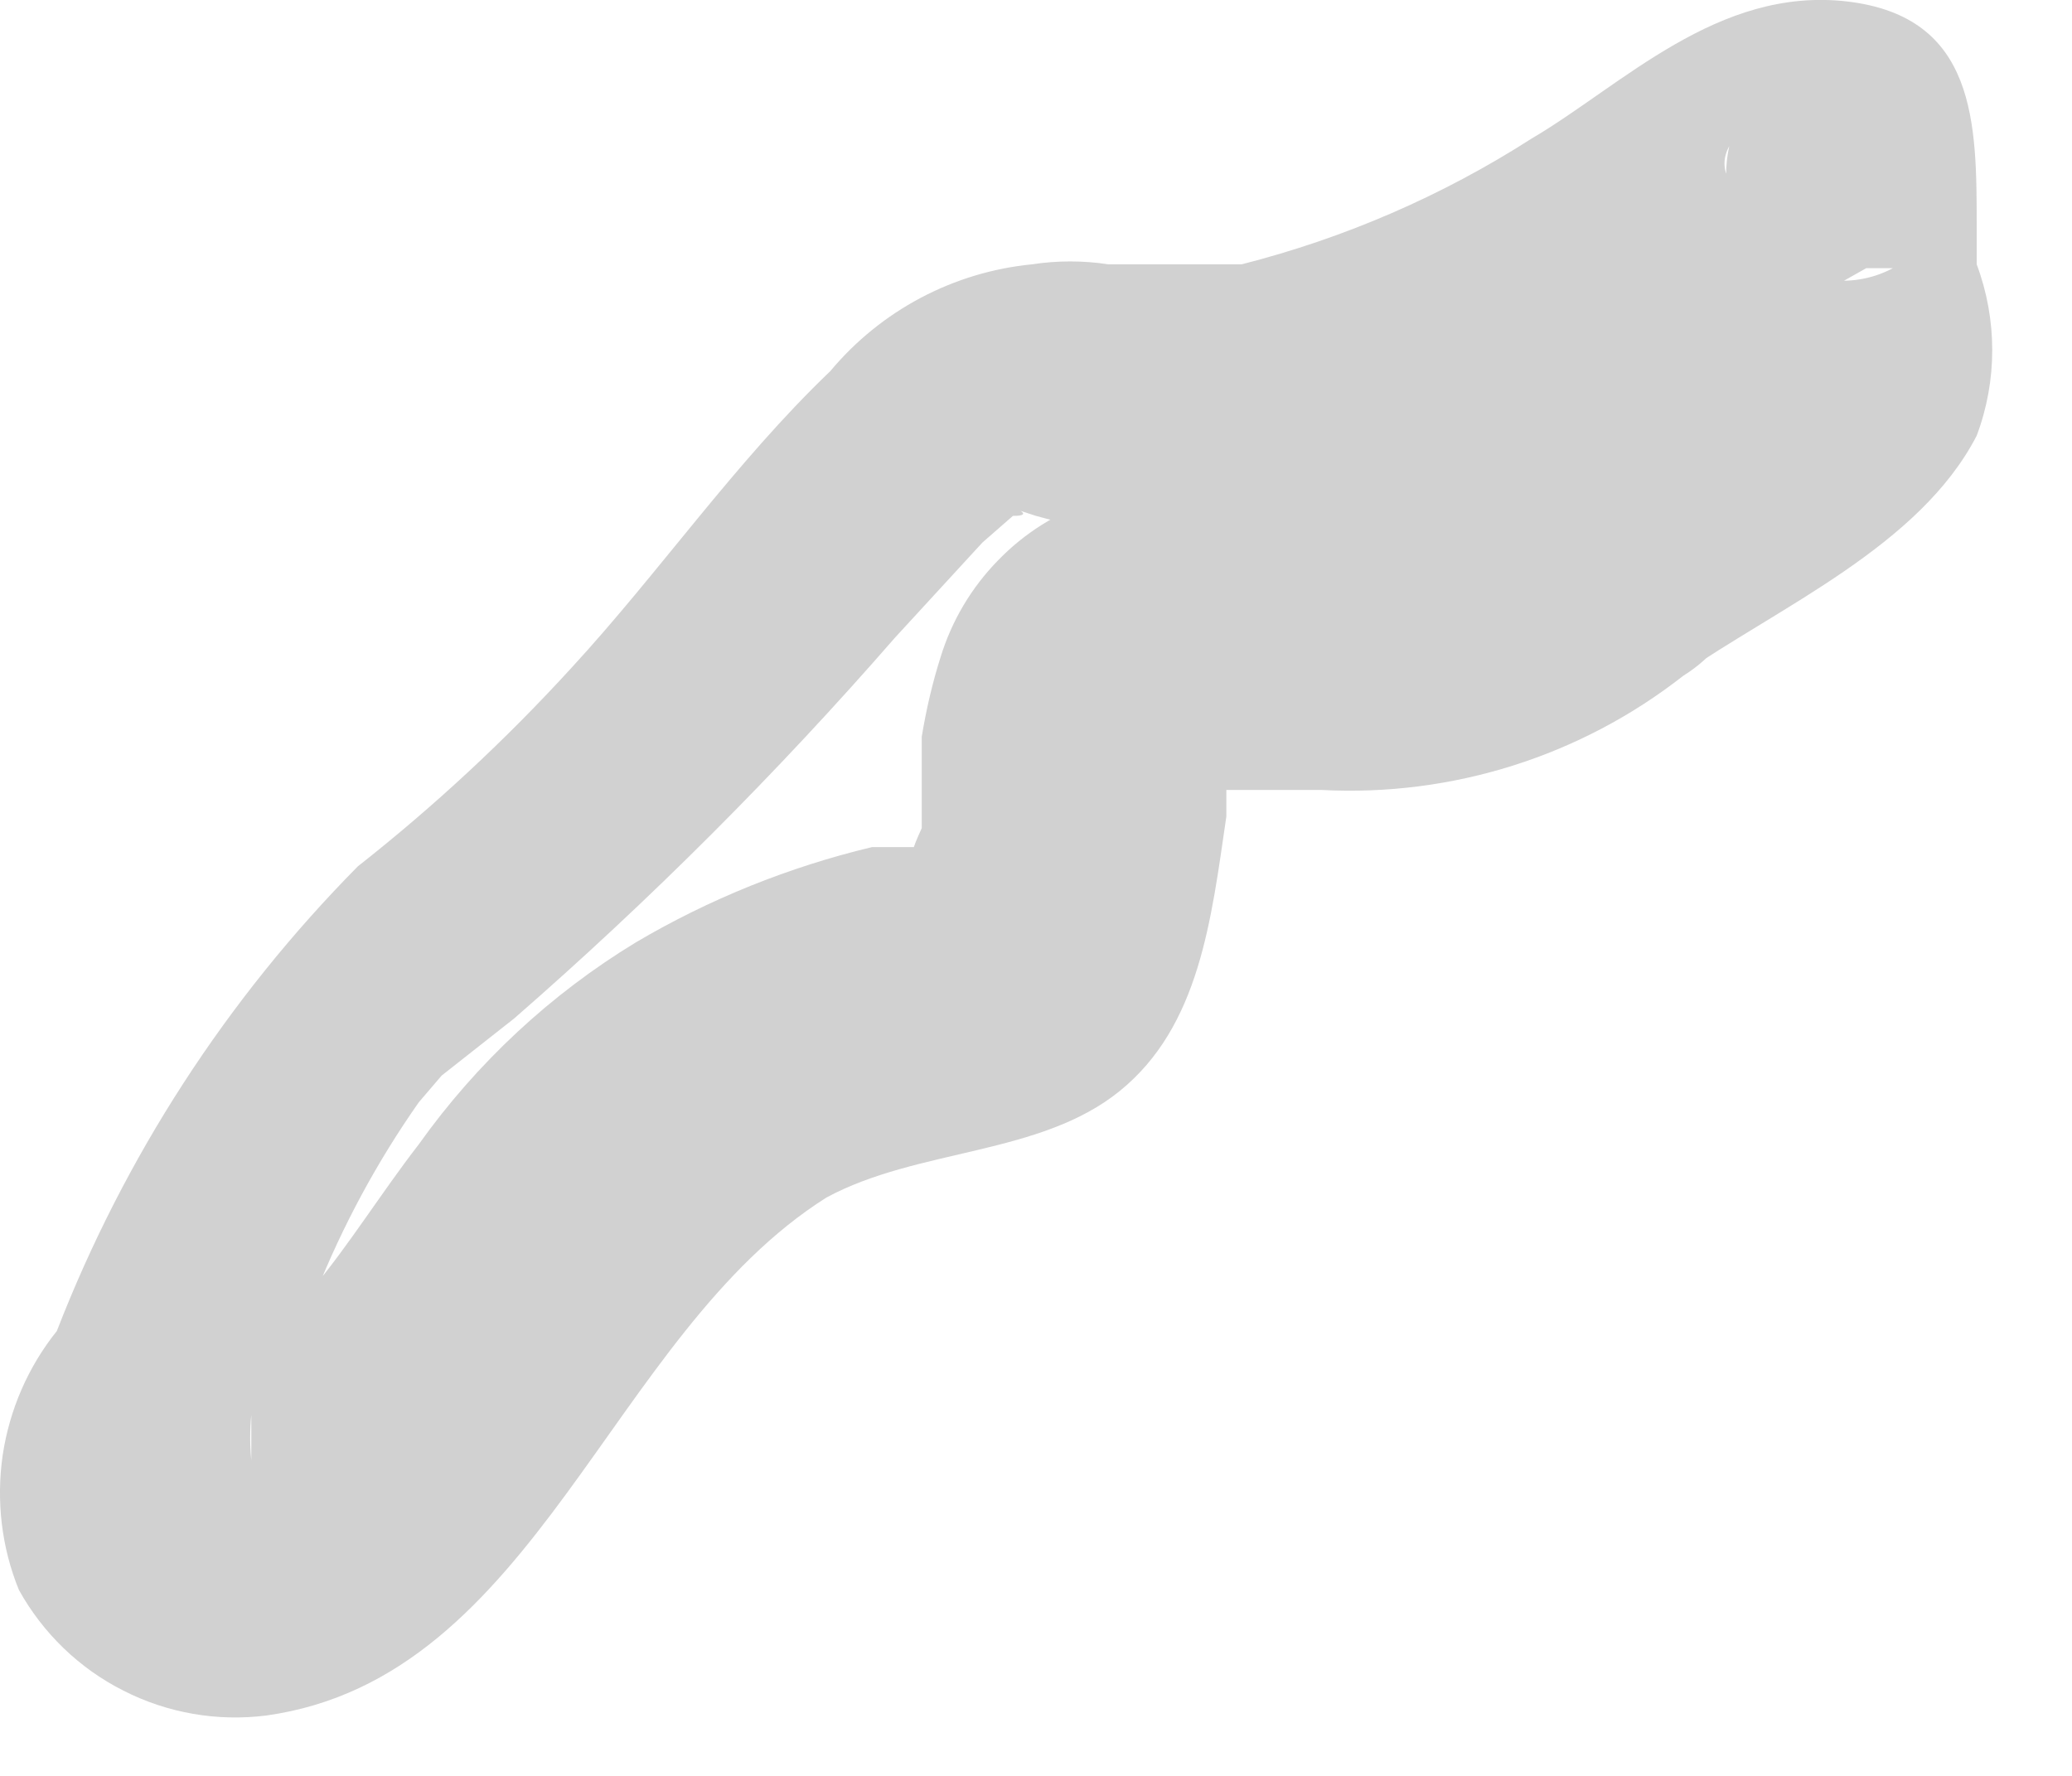 <?xml version="1.0" encoding="utf-8"?>
<svg xmlns="http://www.w3.org/2000/svg" fill="none" height="100%" overflow="visible" preserveAspectRatio="none" style="display: block;" viewBox="0 0 7 6" width="100%">
<path d="M5.16 1.434C4.992 1.576 4.786 1.666 4.568 1.691C4.278 1.646 3.983 1.646 3.693 1.691C3.571 1.732 3.461 1.801 3.372 1.893C3.282 1.985 3.216 2.096 3.178 2.219C3.15 2.307 3.129 2.398 3.114 2.489C3.114 2.489 3.114 2.631 3.114 2.708V2.798C3.114 2.798 3.036 2.965 3.114 2.862C3.255 2.862 3.191 2.759 3.114 2.862C2.972 2.862 2.998 2.862 2.946 2.862C2.666 2.929 2.397 3.037 2.148 3.184C1.86 3.359 1.611 3.591 1.415 3.866C1.286 4.033 1.183 4.201 1.055 4.355C1.002 4.434 0.941 4.507 0.874 4.574C0.874 4.574 0.72 4.702 0.694 4.754C0.63 4.754 0.566 5.011 0.694 4.754C0.759 4.754 0.9 4.754 0.784 4.754C0.668 4.754 0.784 4.754 0.849 4.754V4.934C0.849 5.037 0.849 5.011 0.849 4.934C0.844 4.883 0.844 4.831 0.849 4.78C0.929 4.647 1.002 4.509 1.067 4.368C1.158 4.14 1.274 3.925 1.415 3.724L1.492 3.634L1.737 3.441C2.195 3.042 2.625 2.612 3.024 2.154L3.319 1.833L3.422 1.743C3.513 1.743 3.281 1.743 3.422 1.743C3.577 1.743 3.139 1.627 3.5 1.743C3.866 1.845 4.253 1.845 4.619 1.743C4.924 1.657 5.218 1.536 5.494 1.382C5.713 1.266 5.906 1.138 6.099 1.022L6.305 0.906H6.395C6.324 0.944 6.242 0.957 6.163 0.943C6.084 0.929 6.011 0.889 5.958 0.829L5.842 0.61C5.832 0.593 5.826 0.573 5.826 0.552C5.826 0.532 5.832 0.512 5.842 0.494C5.828 0.558 5.828 0.624 5.842 0.687C5.816 0.806 5.816 0.929 5.842 1.048C5.842 1.048 5.842 1.112 5.842 1.151C5.842 1.189 5.842 1.215 5.842 0.996C5.842 0.996 5.842 0.996 5.765 1.061L5.185 1.459C5.078 1.526 5.001 1.632 4.97 1.754C4.939 1.876 4.956 2.006 5.018 2.116C5.05 2.17 5.092 2.218 5.143 2.256C5.193 2.293 5.25 2.321 5.311 2.337C5.372 2.352 5.436 2.355 5.498 2.346C5.561 2.337 5.621 2.316 5.675 2.283C6.009 2.051 6.485 1.846 6.678 1.472C6.748 1.286 6.748 1.08 6.678 0.893C6.678 0.983 6.678 0.893 6.678 0.829V0.765C6.678 0.868 6.678 0.7 6.678 0.765C6.678 0.417 6.678 0.057 6.241 0.005C5.803 -0.046 5.481 0.288 5.173 0.469C4.872 0.662 4.541 0.805 4.195 0.893H4.13H3.809C3.899 0.893 3.68 0.893 3.809 0.893H3.744C3.659 0.88 3.572 0.88 3.487 0.893C3.221 0.919 2.976 1.049 2.805 1.254C2.483 1.562 2.226 1.936 1.93 2.257C1.708 2.5 1.467 2.724 1.209 2.927C0.766 3.375 0.42 3.909 0.192 4.497C0.095 4.618 0.032 4.763 0.009 4.917C-0.013 5.07 0.005 5.228 0.064 5.372C0.145 5.518 0.268 5.637 0.417 5.712C0.566 5.788 0.734 5.817 0.9 5.796C1.814 5.668 2.058 4.509 2.792 4.046C3.101 3.879 3.513 3.905 3.783 3.686C4.053 3.467 4.092 3.107 4.143 2.759C4.143 2.849 4.143 2.682 4.143 2.669H4.465C4.906 2.692 5.34 2.555 5.687 2.283C5.795 2.216 5.872 2.111 5.903 1.989C5.934 1.866 5.917 1.737 5.855 1.627C5.825 1.565 5.783 1.51 5.731 1.466C5.679 1.422 5.617 1.389 5.551 1.371C5.485 1.353 5.416 1.349 5.349 1.36C5.281 1.371 5.217 1.396 5.16 1.434Z" fill="#D1D1D1" id="Vector"/>
</svg>